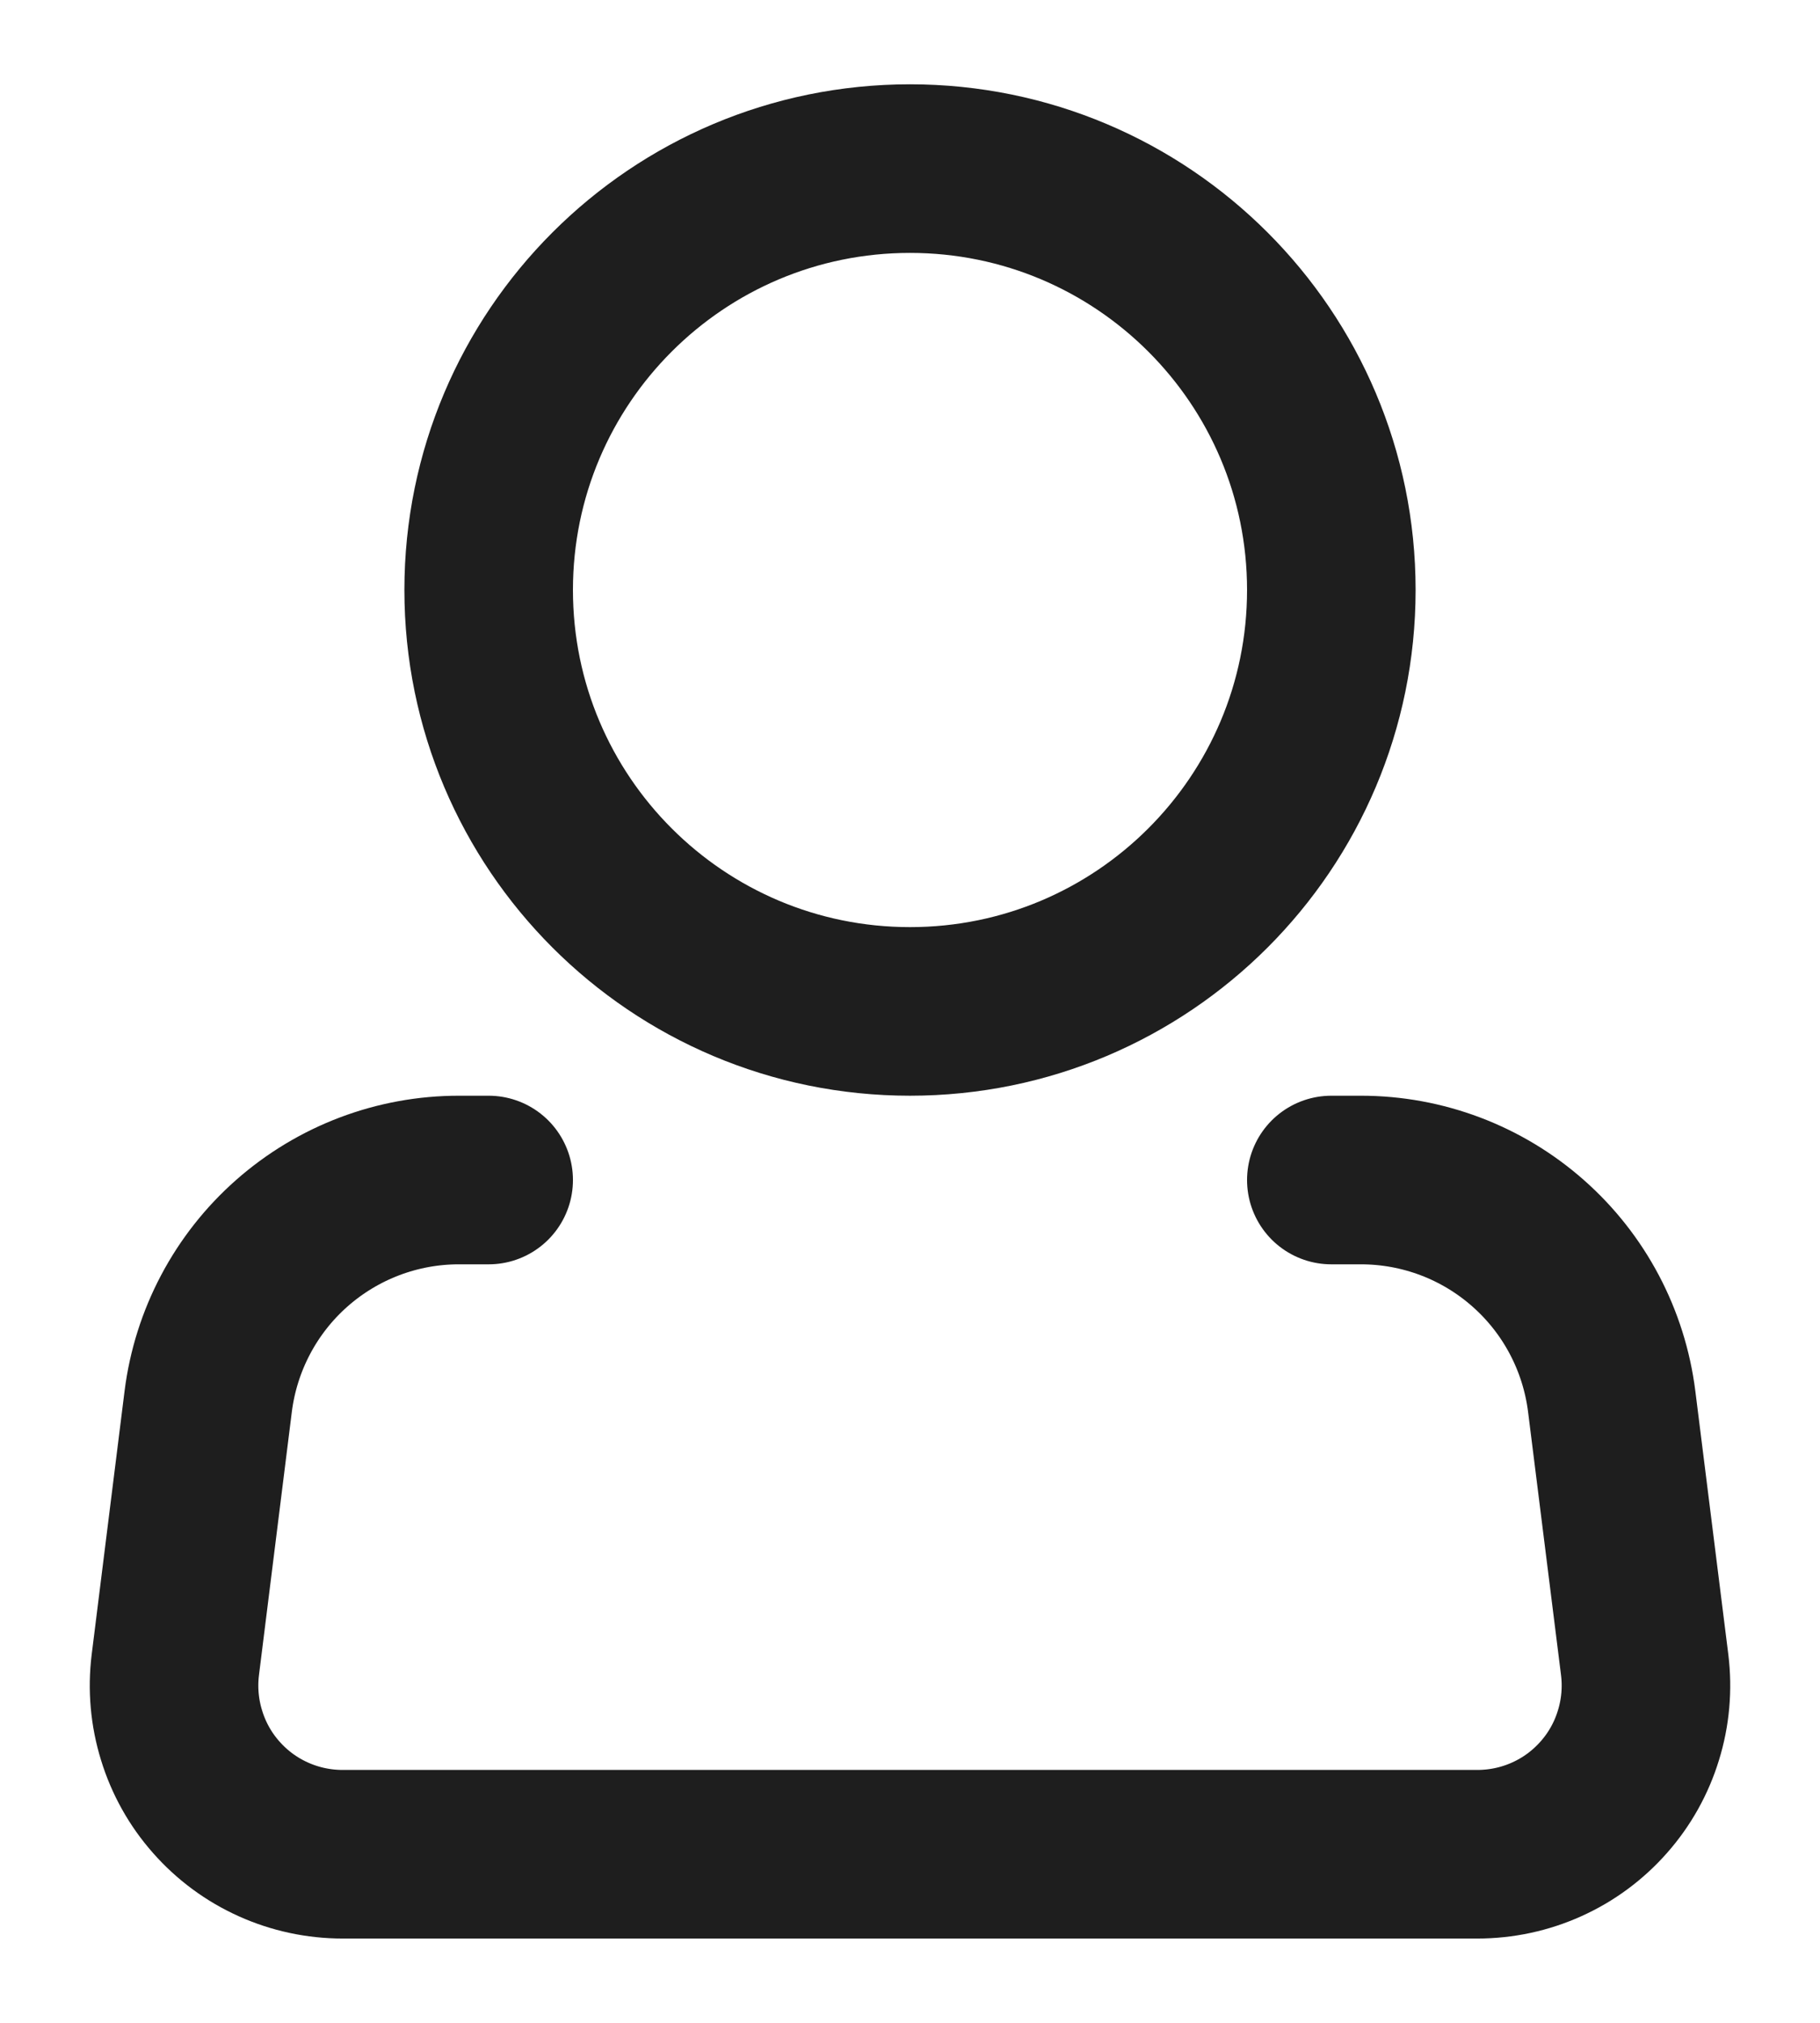 <svg width="18" height="20" viewBox="0 0 18 20" fill="none" xmlns="http://www.w3.org/2000/svg">
    <path
        d="M9 10C11.301 10 13.167 8.135 13.167 5.833C13.167 3.532 11.301 1.667 9 1.667C6.699 1.667 4.833 3.532 4.833 5.833C4.833 8.135 6.699 10 9 10Z"
        stroke="#1E1E1E" stroke-width="1.667" />
    <path
        d="M13.167 11.667H13.46C14.069 11.667 14.657 11.889 15.114 12.293C15.571 12.696 15.864 13.252 15.94 13.857L16.266 16.46C16.295 16.695 16.274 16.933 16.204 17.158C16.135 17.384 16.018 17.593 15.861 17.77C15.705 17.947 15.513 18.089 15.297 18.186C15.082 18.283 14.848 18.333 14.612 18.333H3.388C3.152 18.333 2.918 18.283 2.703 18.186C2.487 18.089 2.295 17.947 2.139 17.77C1.982 17.593 1.865 17.384 1.796 17.158C1.726 16.933 1.705 16.695 1.734 16.46L2.059 13.857C2.135 13.252 2.429 12.695 2.886 12.292C3.343 11.889 3.931 11.666 4.541 11.667H4.833"
        stroke="#1E1E1E" stroke-width="1.667" stroke-linecap="round" stroke-linejoin="round" />
</svg>